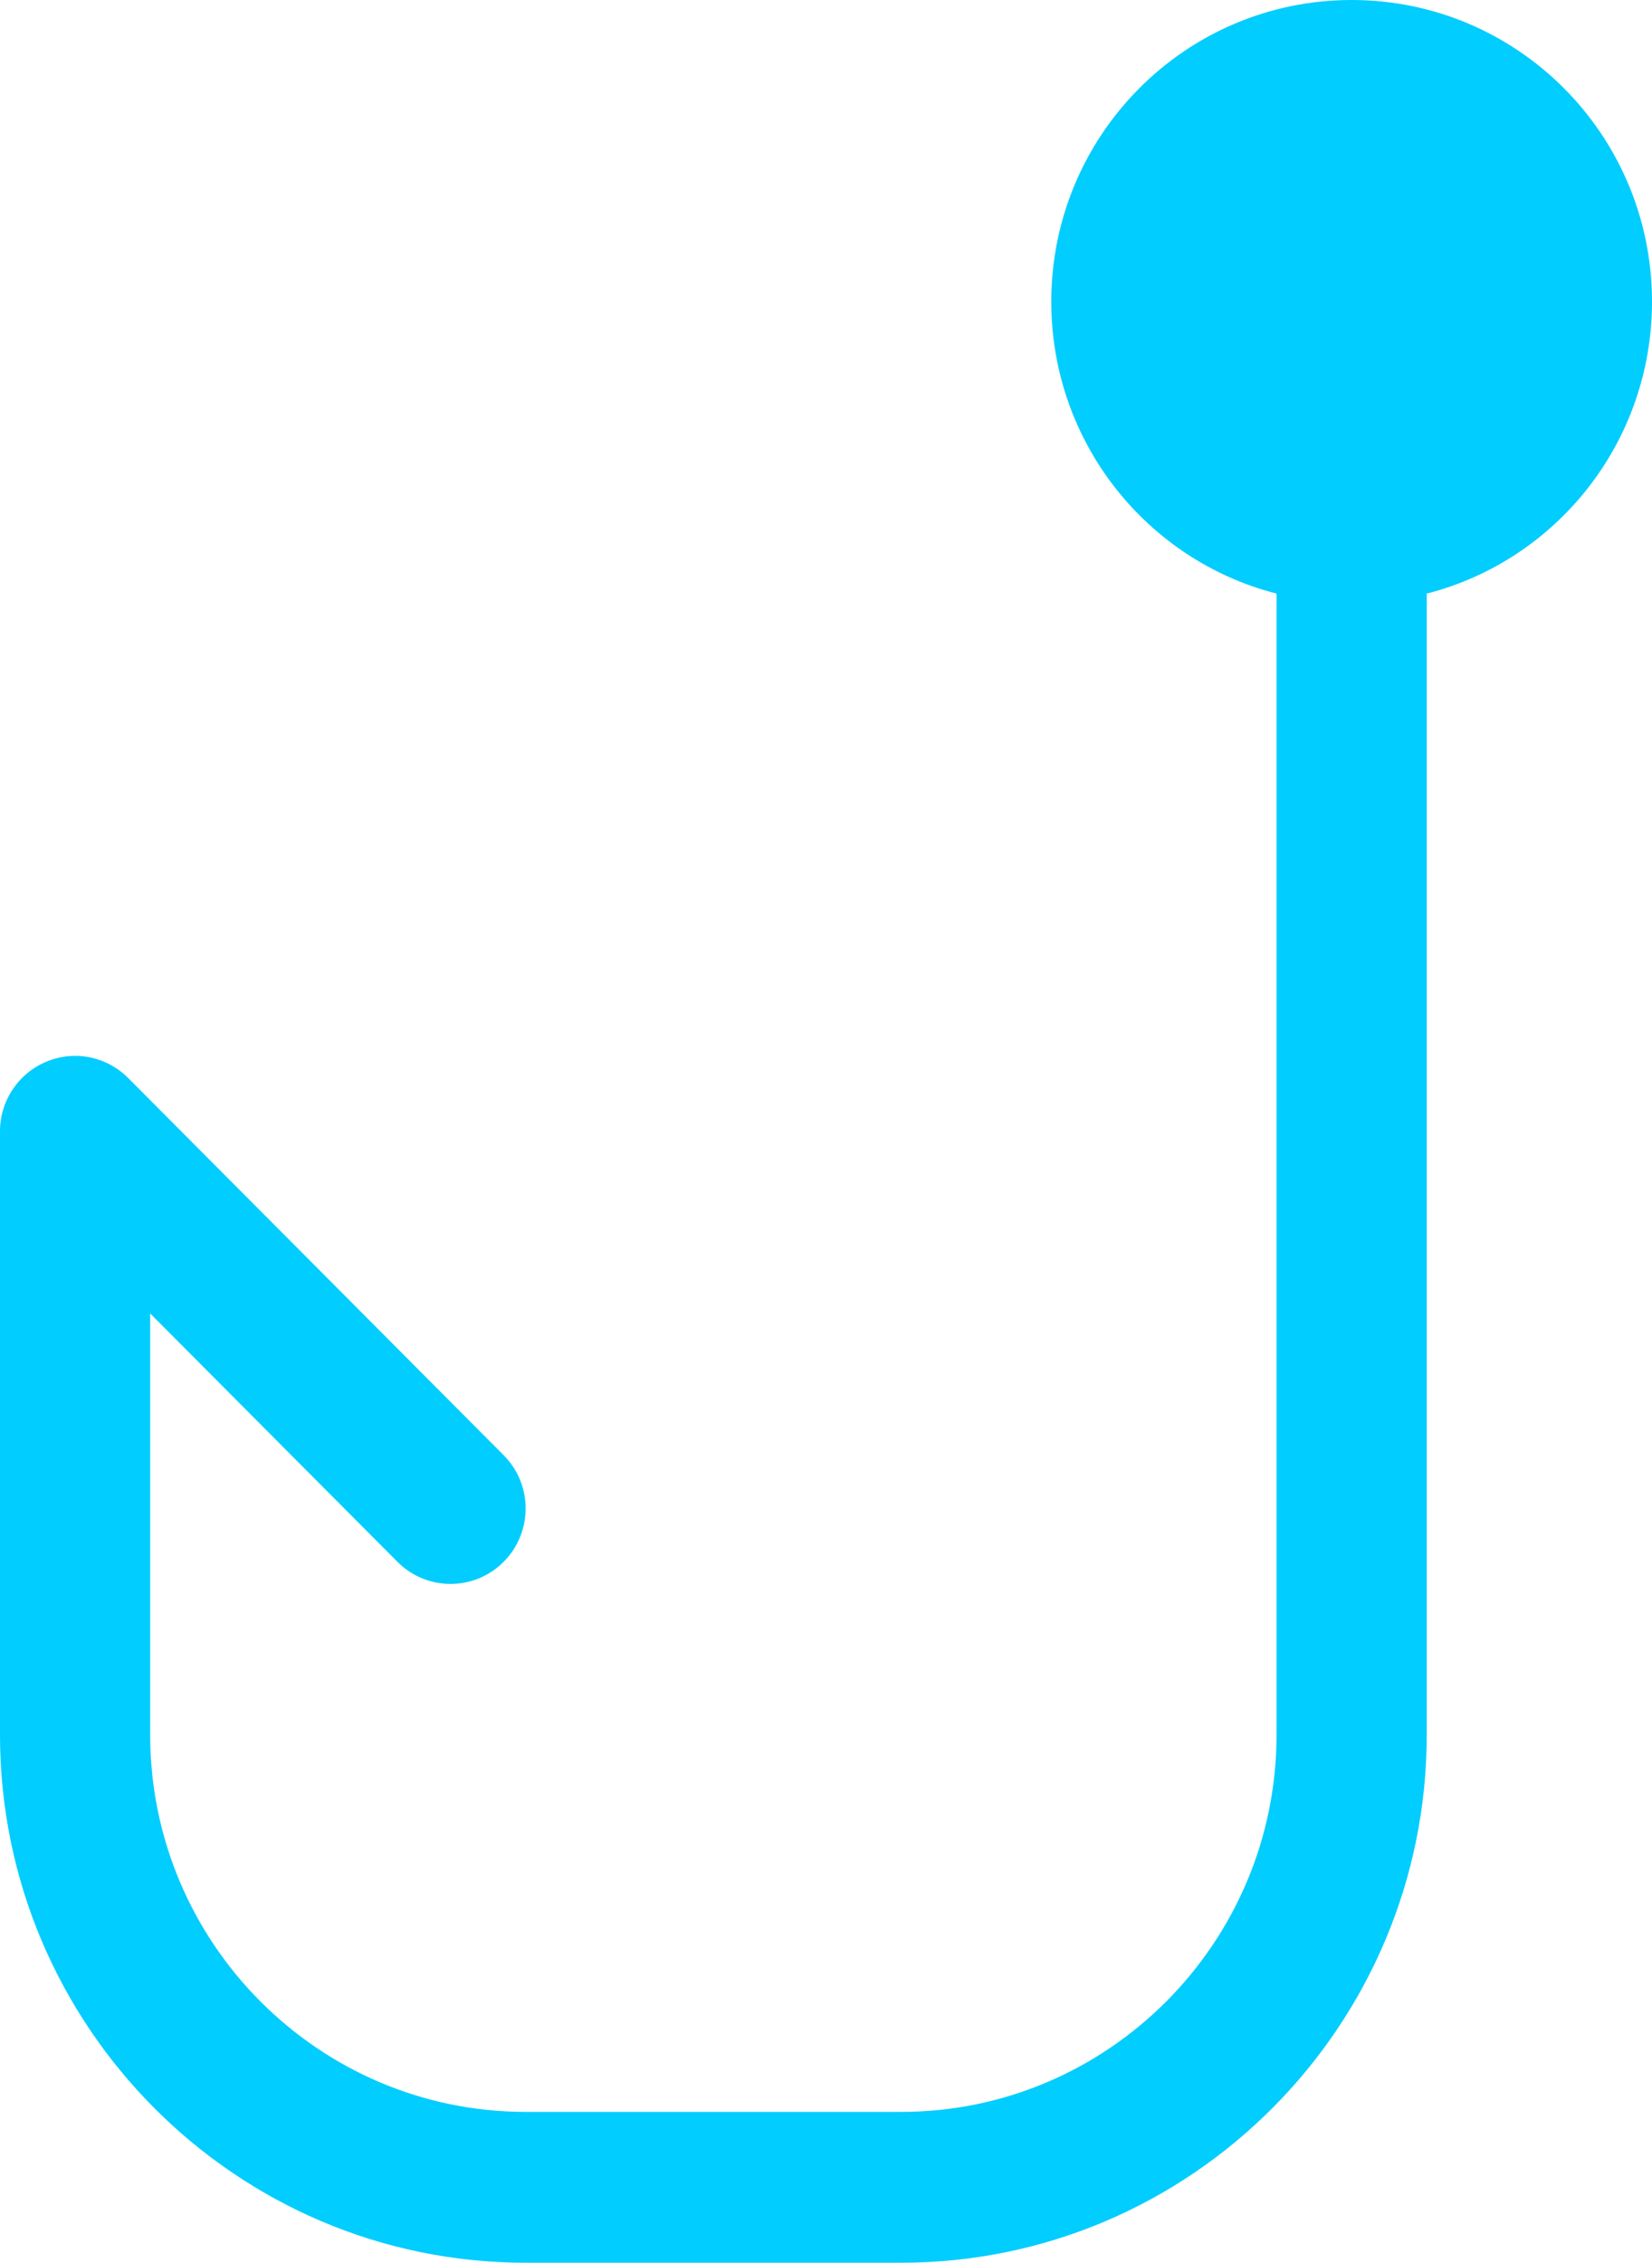 <svg width="84" height="115" viewBox="0 0 84 115" fill="none" xmlns="http://www.w3.org/2000/svg">
<path d="M2.357 53.959C3.785 53.36 5.425 53.689 6.518 54.79L25.608 73.957C27.1 75.454 27.1 77.879 25.608 79.377C24.117 80.875 21.701 80.874 20.209 79.377L7.636 66.754V88.167C7.636 98.734 16.201 107.333 26.727 107.333H45.818C56.344 107.333 64.909 98.734 64.909 88.167V30.168C58.304 28.482 53.455 22.463 53.455 15.333C53.455 6.862 60.289 0 68.727 0C77.165 0 84 6.862 84 15.333C84 22.463 79.151 28.482 72.546 30.168V88.167C72.546 102.961 60.554 115 45.818 115H26.727C11.991 115 1.43051e-06 102.961 1.43051e-06 88.167V57.5C1.43051e-06 55.95 0.929 54.55 2.357 53.959Z" fill="#01CDFE"/>
</svg>
